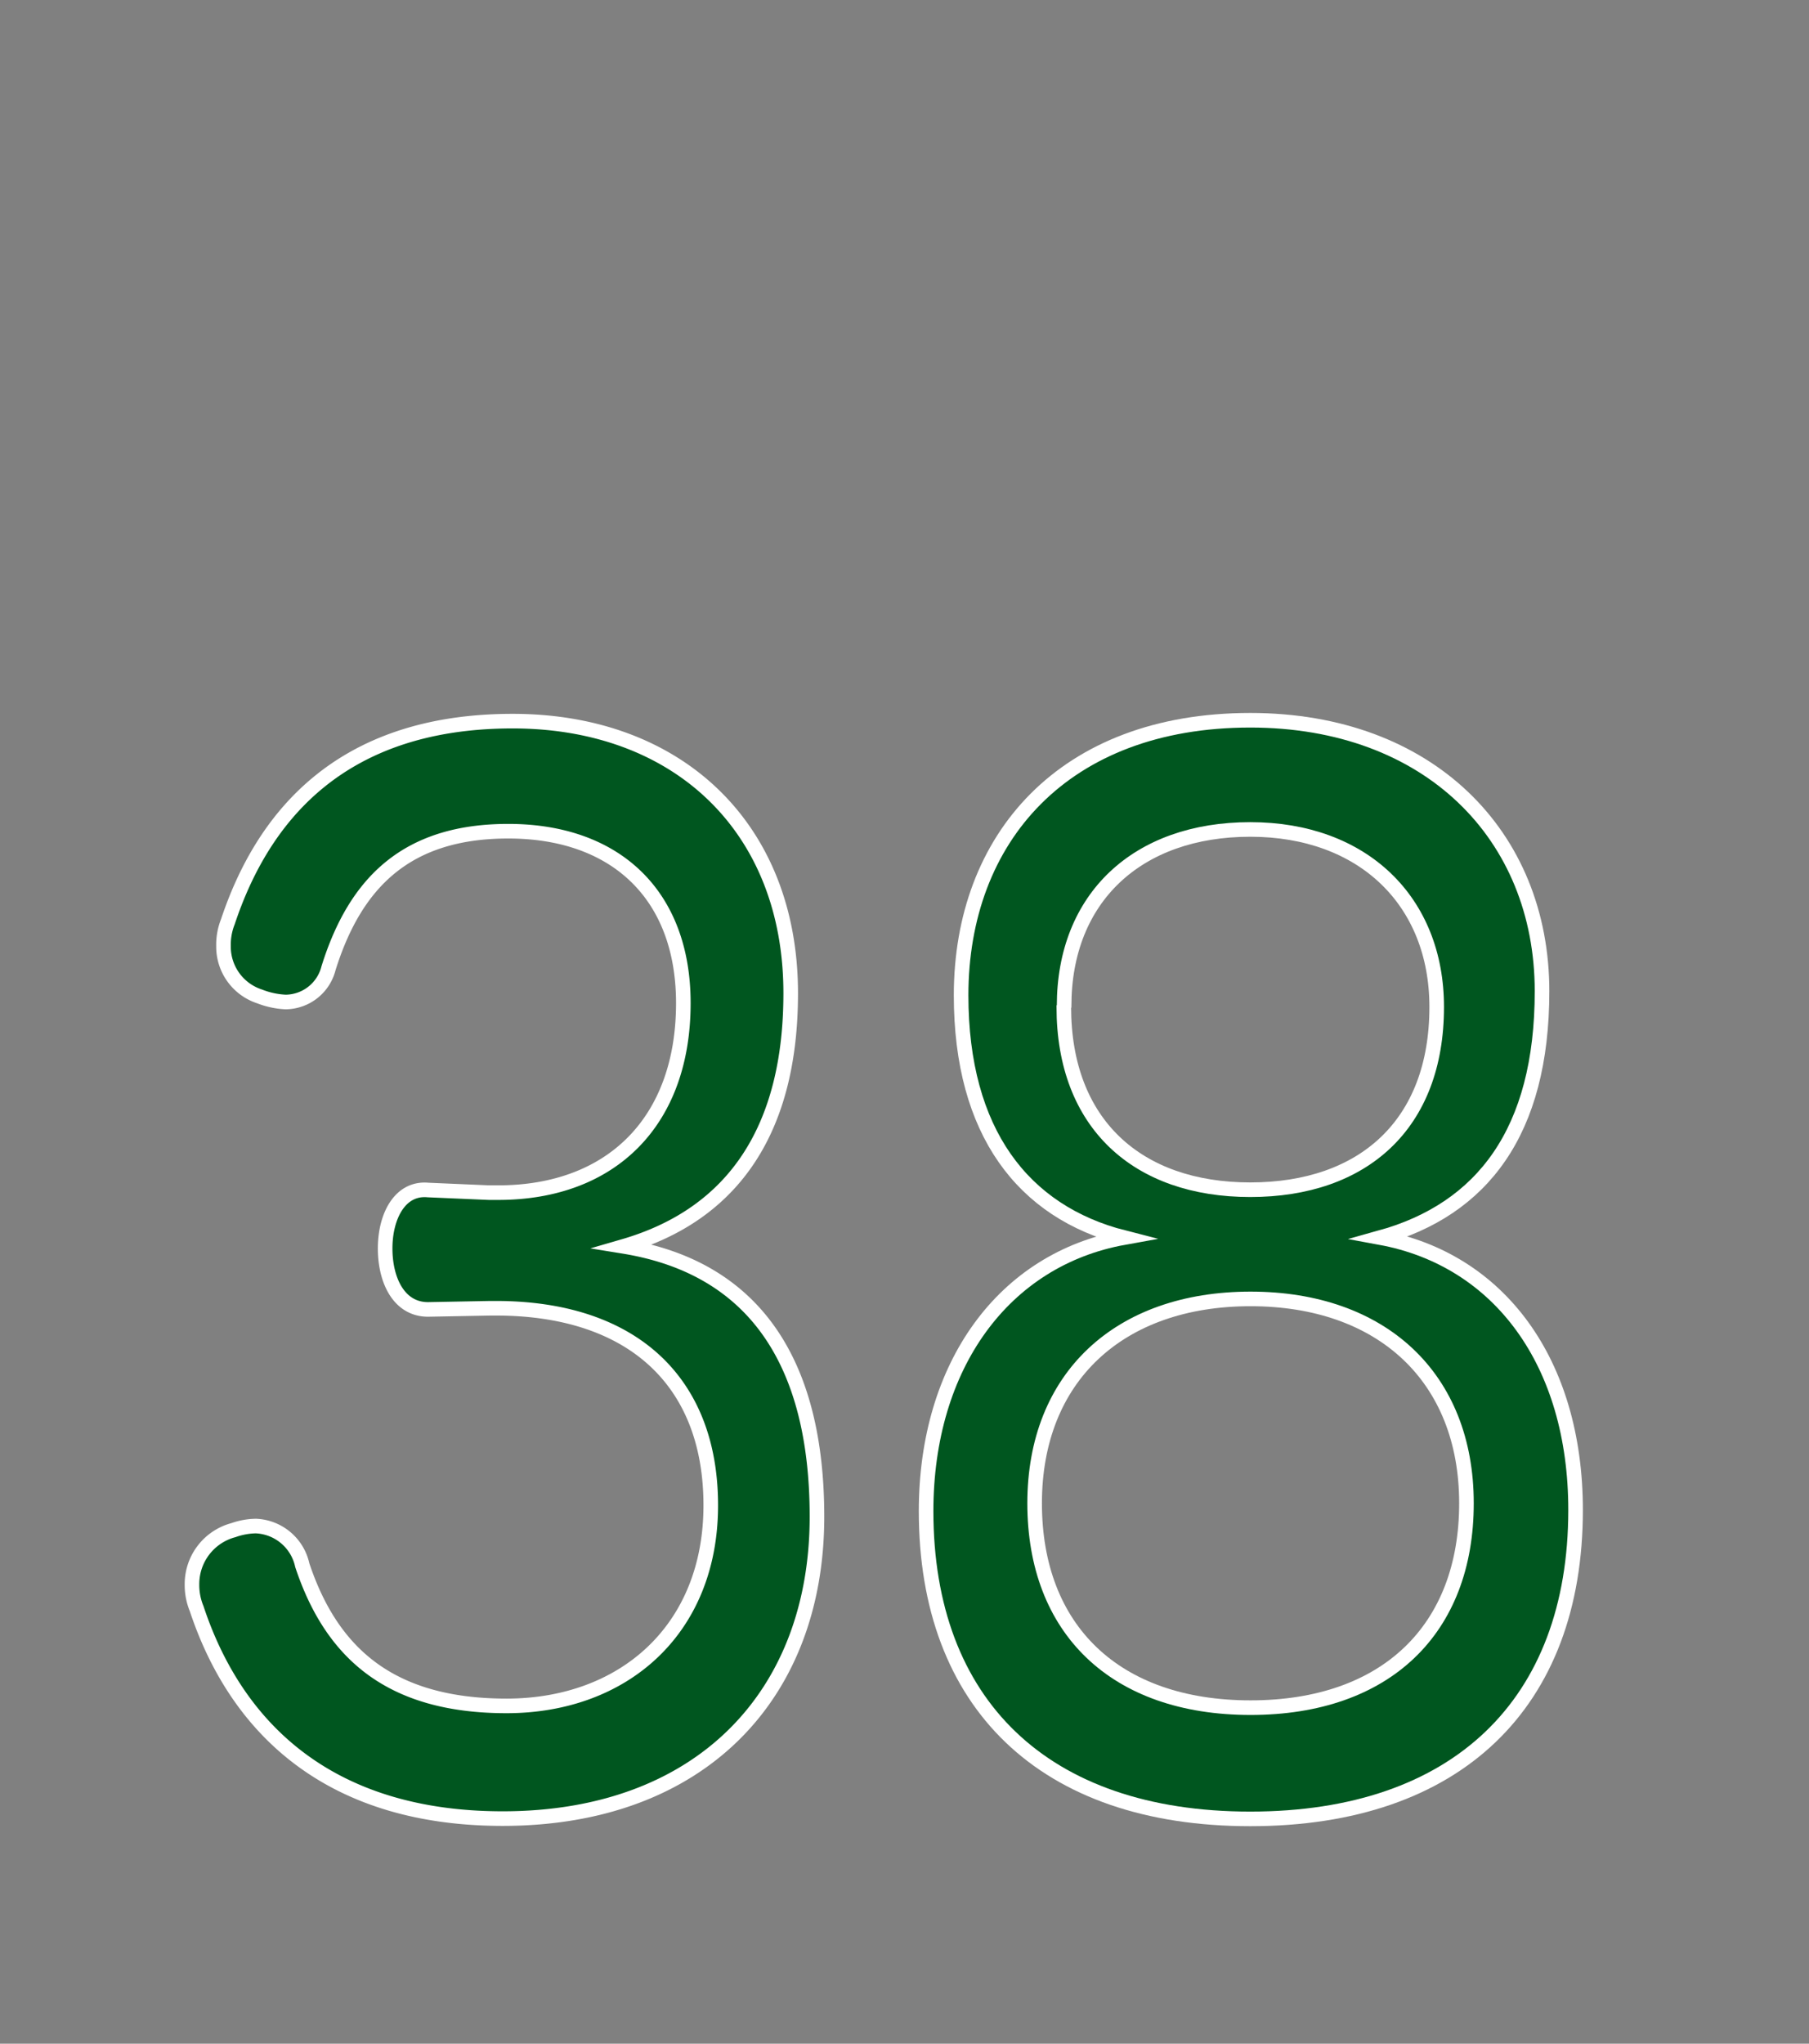 <svg id="d89569fd-e4ed-467c-8fb9-3ebf1dcf811e" data-name="レイヤー 1" xmlns="http://www.w3.org/2000/svg" viewBox="0 0 62 70"><rect x="0" y="0" width="62" height="70" fill="#808080" stroke="none"/><title>num</title><path d="M14.67,44.85c-1,0-1.47-1-1.47-2.09s0.5-2.09,1.47-2l2.09,0.09h0.31c3.91,0,6.35-2.46,6.35-6.49,0-3.71-2.32-5.89-6-5.89-3.45,0-5.23,1.72-6.16,4.69a1.53,1.53,0,0,1-1.47,1.16,2.8,2.8,0,0,1-.89-0.19,1.79,1.79,0,0,1-1.24-1.72,2.13,2.13,0,0,1,.15-0.84c1.16-3.48,3.76-6.87,9.76-6.87,5.69,0,9.53,3.67,9.53,9.32,0,4.59-1.9,7.56-5.73,8.67C25.82,43.41,28,46.62,28,51.95c0,6.12-4,10.34-10.77,10.34-5.85,0-9.1-3-10.49-7.19a2.12,2.12,0,0,1-.16-0.83A1.91,1.91,0,0,1,8,52.41a2.42,2.42,0,0,1,.77-0.14,1.7,1.7,0,0,1,1.59,1.34c1,3,3,4.82,7,4.82s7-2.6,7-6.87S21.64,44.81,17,44.81H16.8Z" style="fill:#00561f;stroke:#fff;stroke-miterlimit:10;stroke-width:0.5px"/><path d="M32.94,34.09c0-5.38,3.52-9.42,9.91-9.42,6.12,0,10,3.94,10,9.28,0,4.82-2.05,7.47-5.54,8.44C51.38,43.14,54,46.66,54,51.72c0,6.63-4.07,10.58-11.15,10.58S31.74,58.35,31.74,51.76c0-5,2.67-8.63,6.78-9.37C35.07,41.51,32.94,38.78,32.94,34.09Zm2.52,17.4c0,4.31,2.75,7,7.4,7s7.4-2.69,7.4-7-2.9-7-7.4-7S35.46,47.17,35.46,51.49Zm1-17c0,4,2.52,6.26,6.39,6.26s6.39-2.23,6.39-6.26c0-3.62-2.52-6.08-6.39-6.08S36.47,30.75,36.47,34.46Z" style="fill:#00561f;stroke:#fff;stroke-miterlimit:10;stroke-width:0.5px"/></svg>